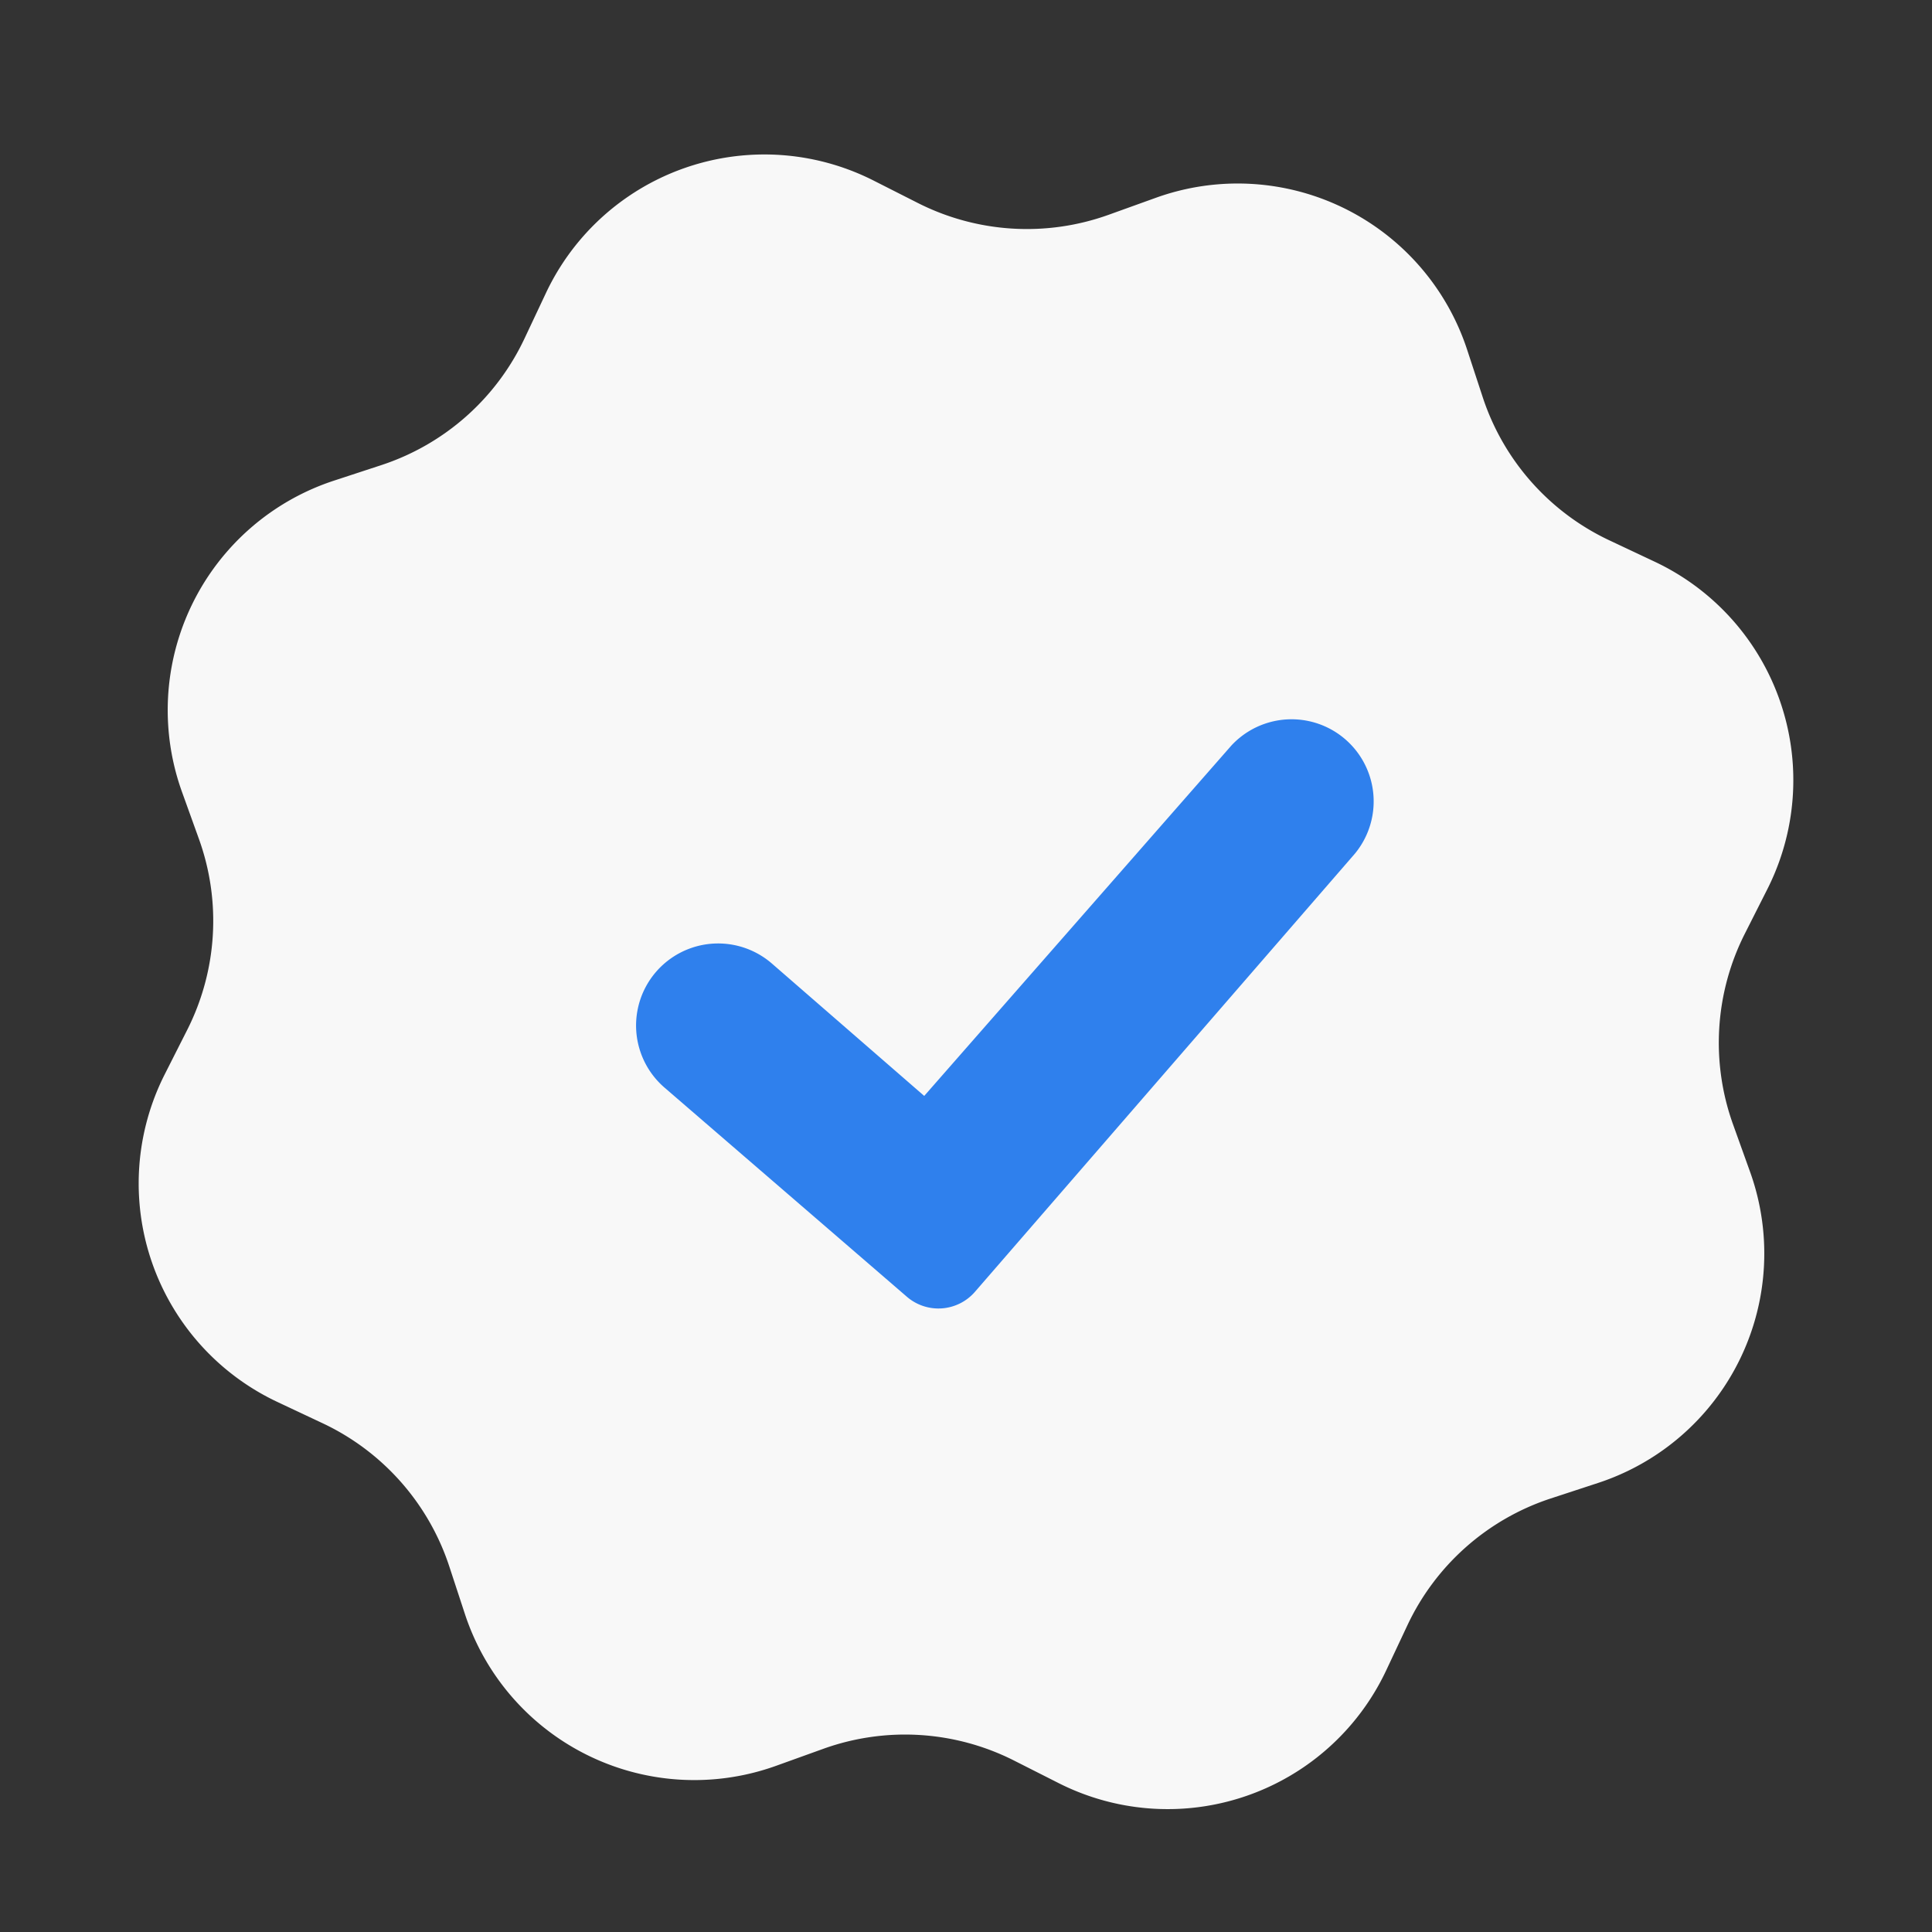 <svg xmlns="http://www.w3.org/2000/svg" width="40" height="40" fill="none"><rect width="100%" height="100%" fill="#333333" stroke="none"/><path fill="#F8F8F8" d="M23.931 4.095a5 5 0 0 1 6.444 3.144l.323.984a5 5 0 0 0 2.622 2.964l.938.442a5 5 0 0 1 2.333 6.78l-.467.924a5 5 0 0 0-.242 3.95l.35.975a5 5 0 0 1-3.143 6.444l-.985.323a5 5 0 0 0-2.964 2.622l-.441.938a5 5 0 0 1-6.78 2.333l-.925-.468a5 5 0 0 0-3.95-.242l-.975.351a5 5 0 0 1-6.444-3.144l-.323-.984a5 5 0 0 0-2.622-2.964l-.937-.441a5 5 0 0 1-2.334-6.78l.468-.925a5 5 0 0 0 .242-3.95l-.351-.975a5 5 0 0 1 3.144-6.444l.985-.323a5 5 0 0 0 2.963-2.622l.442-.938a5 5 0 0 1 6.78-2.333l.924.468a5 5 0 0 0 3.95.242l.975-.351Z"/><path fill="#2F80ED" d="M13.756 22.516a1.698 1.698 0 1 1 2.224-2.568l3.155 2.742 6.357-7.252a1.7 1.7 0 0 1 2.562 2.233l-7.87 9.076a1 1 0 0 1-1.408.101l-5.02-4.332Z"/></svg>